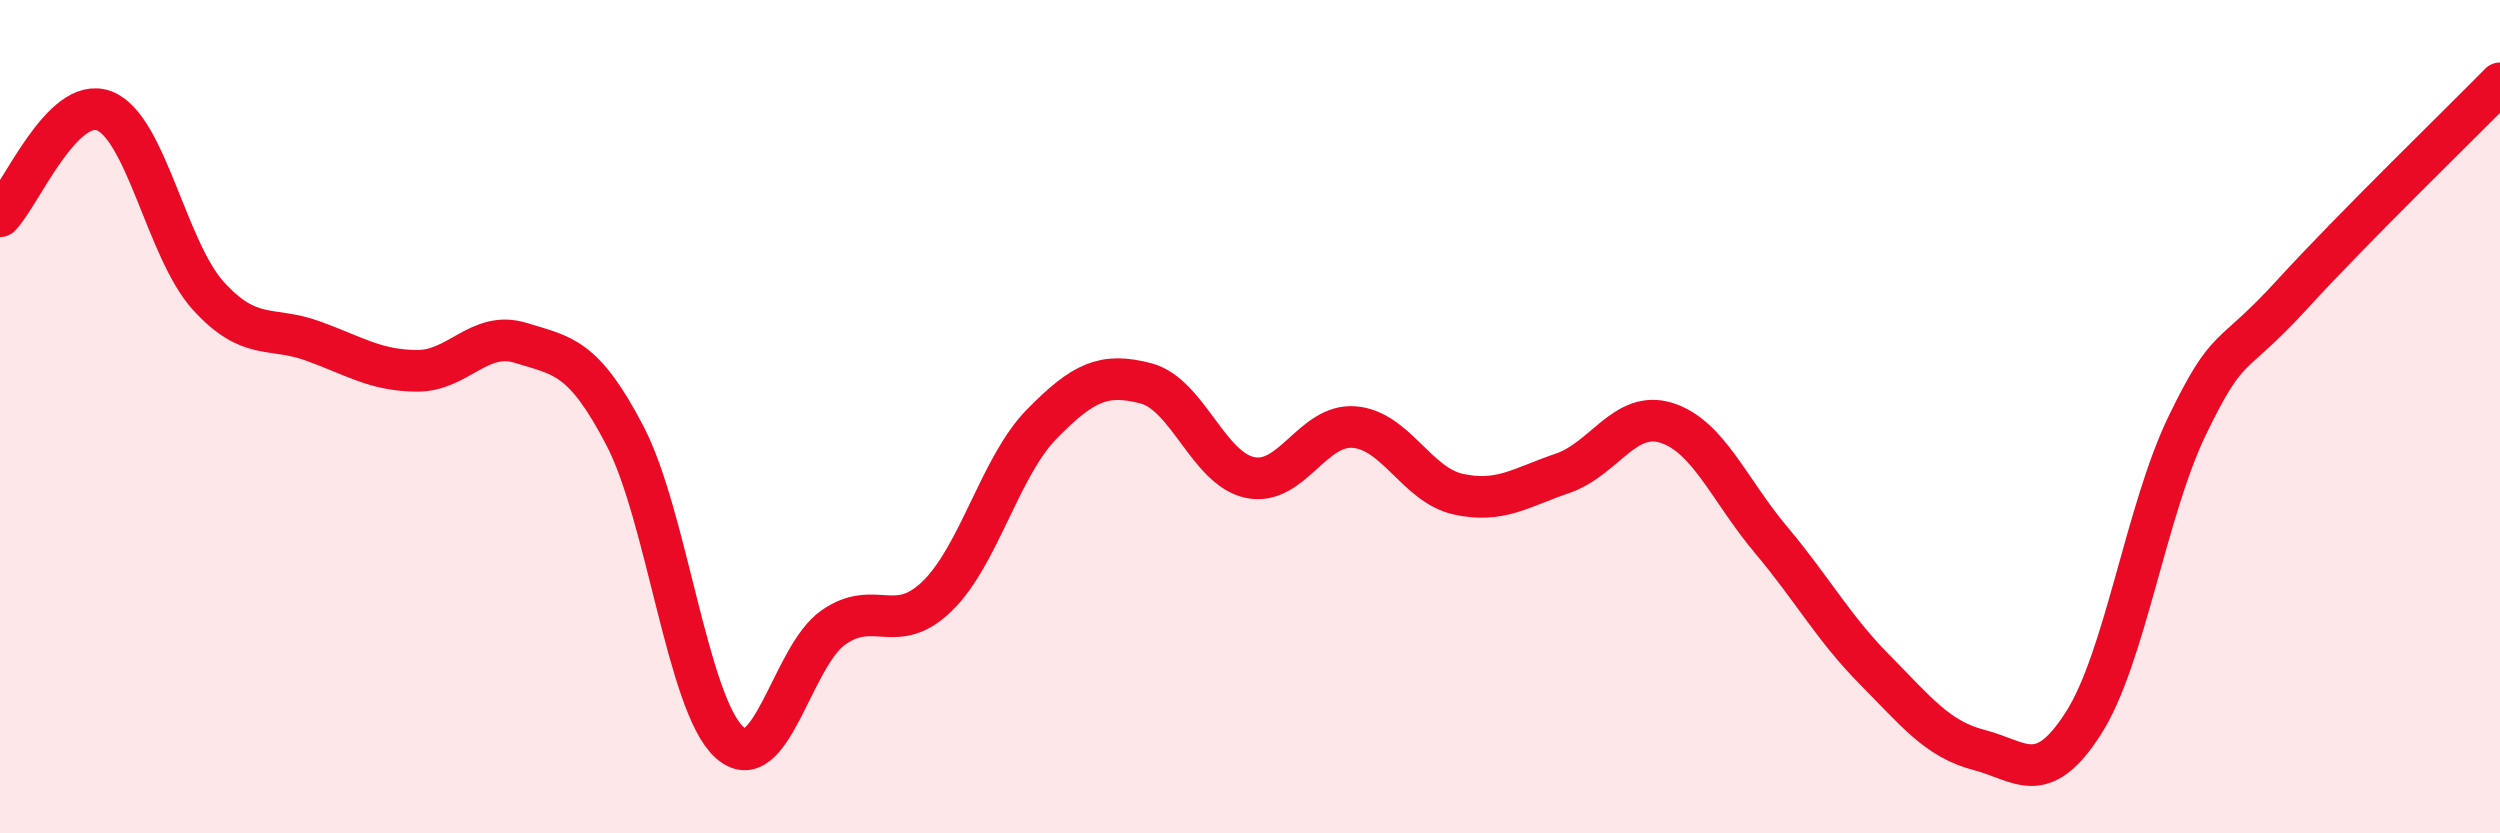 
    <svg width="60" height="20" viewBox="0 0 60 20" xmlns="http://www.w3.org/2000/svg">
      <path
        d="M 0,5.19 C 0.5,4.68 1.5,2.28 2.5,2.66 C 3.5,3.04 4,6 5,7.1 C 6,8.2 6.5,7.82 7.5,8.18 C 8.5,8.54 9,8.89 10,8.9 C 11,8.91 11.5,7.92 12.5,8.23 C 13.5,8.54 14,8.54 15,10.46 C 16,12.38 16.5,16.89 17.5,17.81 C 18.5,18.73 19,15.76 20,15.06 C 21,14.36 21.5,15.28 22.5,14.3 C 23.5,13.32 24,11.2 25,10.18 C 26,9.16 26.5,8.94 27.5,9.2 C 28.5,9.46 29,11.25 30,11.46 C 31,11.67 31.5,10.17 32.5,10.25 C 33.5,10.33 34,11.64 35,11.86 C 36,12.08 36.5,11.7 37.5,11.36 C 38.5,11.02 39,9.83 40,10.15 C 41,10.47 41.5,11.76 42.5,12.95 C 43.5,14.14 44,15.07 45,16.08 C 46,17.09 46.5,17.74 47.5,18 C 48.5,18.26 49,18.92 50,17.36 C 51,15.8 51.5,12.26 52.5,10.2 C 53.5,8.14 53.5,8.72 55,7.08 C 56.5,5.44 59,3.02 60,2L60 20L0 20Z"
        fill="#EB0A25"
        opacity="0.1"
        stroke-linecap="round"
        stroke-linejoin="round"
      />
      <path
        d="M 0,5.19 C 0.5,4.68 1.5,2.28 2.5,2.66 C 3.5,3.04 4,6 5,7.1 C 6,8.2 6.5,7.82 7.5,8.18 C 8.5,8.54 9,8.89 10,8.9 C 11,8.91 11.5,7.92 12.5,8.23 C 13.5,8.54 14,8.54 15,10.46 C 16,12.38 16.5,16.89 17.5,17.81 C 18.5,18.73 19,15.76 20,15.06 C 21,14.36 21.5,15.28 22.5,14.3 C 23.5,13.32 24,11.2 25,10.18 C 26,9.16 26.5,8.94 27.5,9.2 C 28.5,9.46 29,11.25 30,11.46 C 31,11.67 31.5,10.17 32.5,10.25 C 33.5,10.33 34,11.64 35,11.86 C 36,12.08 36.5,11.7 37.5,11.36 C 38.5,11.02 39,9.83 40,10.15 C 41,10.47 41.5,11.76 42.5,12.95 C 43.5,14.14 44,15.07 45,16.08 C 46,17.09 46.5,17.74 47.5,18 C 48.5,18.26 49,18.92 50,17.36 C 51,15.8 51.5,12.26 52.5,10.2 C 53.5,8.14 53.5,8.72 55,7.08 C 56.5,5.44 59,3.02 60,2"
        stroke="#EB0A25"
        stroke-width="1"
        fill="none"
        stroke-linecap="round"
        stroke-linejoin="round"
      />
    </svg>
  